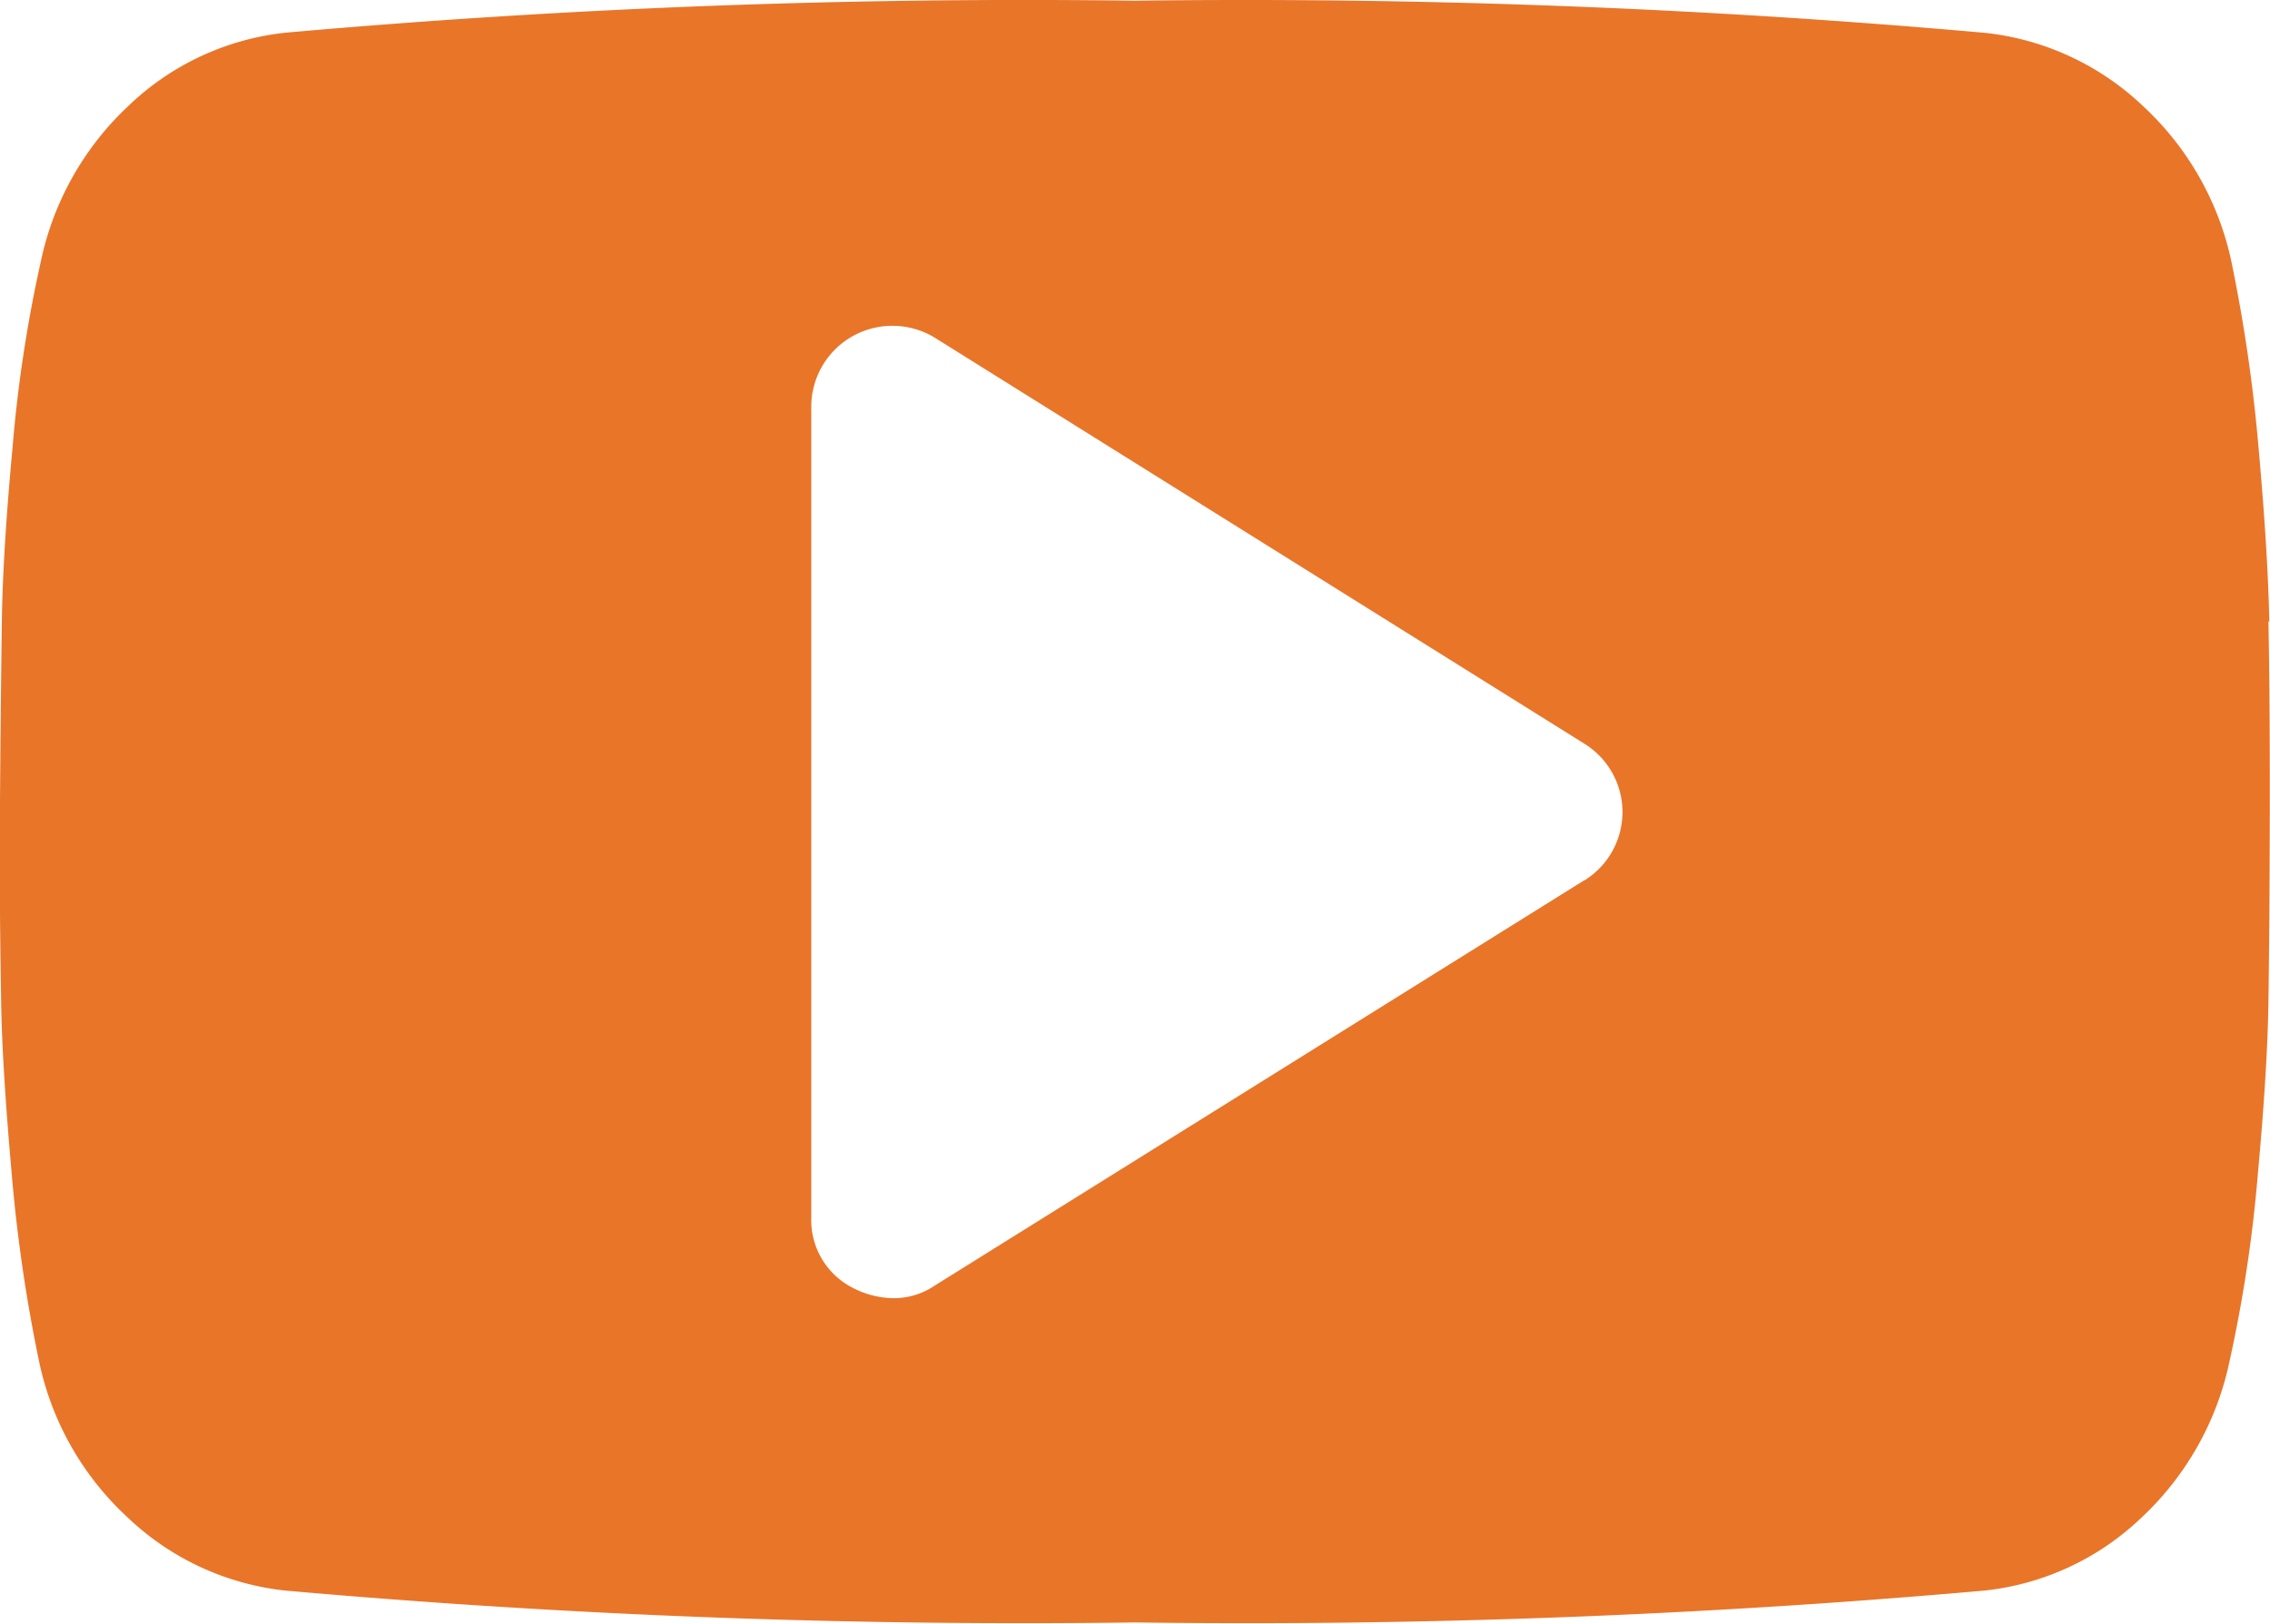<svg id="Groupe_3188" data-name="Groupe 3188" xmlns="http://www.w3.org/2000/svg" width="32.074" height="22.947" viewBox="0 0 32.074 22.947">
  <path id="Tracé_2453" data-name="Tracé 2453" d="M18.853,5.169q-.018-.968-.15-2.446A22.543,22.543,0,0,0,18.319.082a4.175,4.175,0,0,0-1.245-2.2,3.833,3.833,0,0,0-2.23-1.039A118.089,118.089,0,0,0,2.832-3.612,118.068,118.068,0,0,0-9.177-3.16,3.785,3.785,0,0,0-11.4-2.122a4.185,4.185,0,0,0-1.235,2.2,19.429,19.429,0,0,0-.4,2.641c-.092.985-.141,1.8-.15,2.446s-.019,1.539-.027,2.679.007,2.041.017,2.687.063,1.459.15,2.444a22.159,22.159,0,0,0,.386,2.643,4.153,4.153,0,0,0,1.245,2.2,3.82,3.82,0,0,0,2.228,1.039,118.068,118.068,0,0,0,12.009.451,118.089,118.089,0,0,0,12.012-.451,3.785,3.785,0,0,0,2.221-1.039,4.2,4.2,0,0,0,1.235-2.2,19.852,19.852,0,0,0,.4-2.643c.09-.985.141-1.8.15-2.444s.017-1.541.019-2.687-.007-2.041-.019-2.687ZM9.169,8.822,0,14.545a1.026,1.026,0,0,1-.6.18,1.268,1.268,0,0,1-.556-.143,1.073,1.073,0,0,1-.592-1V2.126A1.144,1.144,0,0,1-.6.983a1.143,1.143,0,0,1,.612.177L9.174,6.888a1.136,1.136,0,0,1,0,1.934Z" transform="translate(13.211 3.622)" fill="#e97529"/>
</svg>
